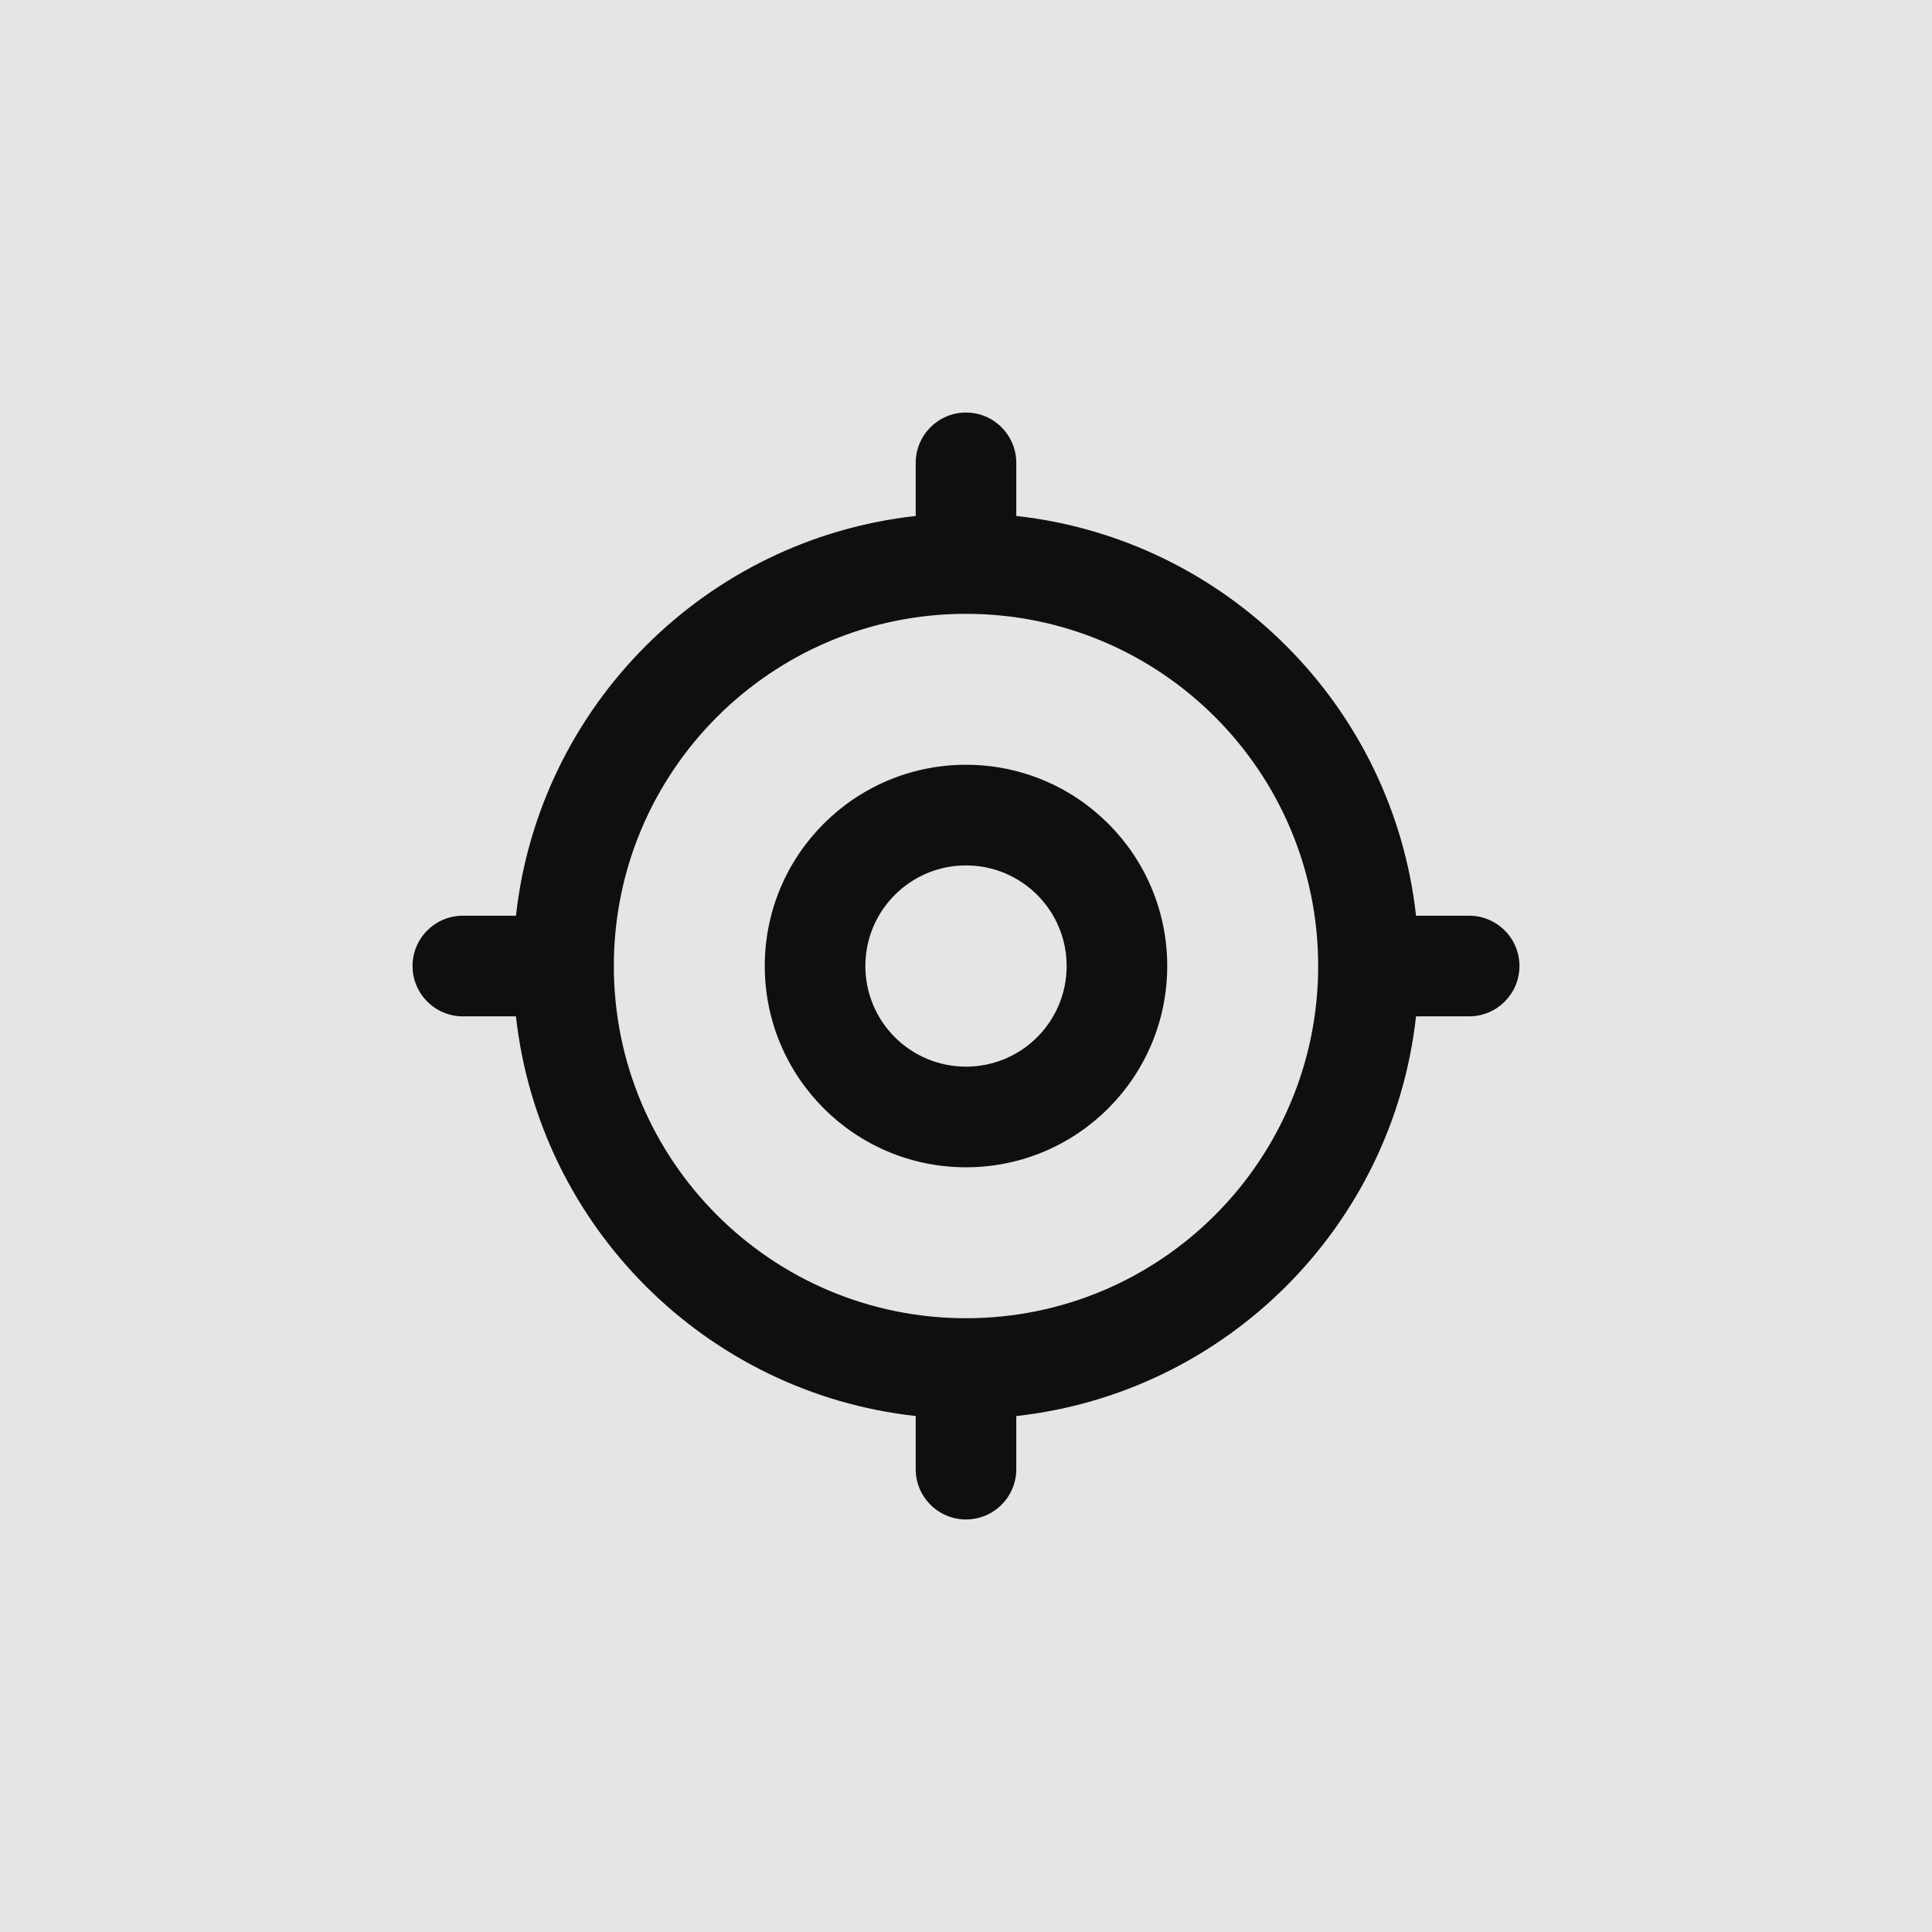 <svg width="32" height="32" viewBox="0 0 32 32" fill="none" xmlns="http://www.w3.org/2000/svg">
<rect width="32" height="32" fill="#E5E5E5"/>
<g clip-path="url(#clip0_1362_4075)">
<path fill-rule="evenodd" clip-rule="evenodd" d="M16 6.833C16.46 6.833 16.833 7.207 16.833 7.667V8.546C20.31 8.93 23.07 11.691 23.454 15.167H24.333C24.794 15.167 25.167 15.54 25.167 16C25.167 16.46 24.794 16.834 24.333 16.834H23.454C23.07 20.31 20.31 23.07 16.833 23.454V24.334C16.833 24.794 16.46 25.167 16 25.167C15.54 25.167 15.167 24.794 15.167 24.334V23.454C11.69 23.07 8.93 20.31 8.546 16.834H7.667C7.206 16.834 6.833 16.46 6.833 16C6.833 15.54 7.206 15.167 7.667 15.167H8.546C8.93 11.691 11.69 8.93 15.167 8.546V7.667C15.167 7.207 15.54 6.833 16 6.833ZM16 10.167C12.778 10.167 10.167 12.778 10.167 16C10.167 19.222 12.778 21.834 16 21.834C19.222 21.834 21.833 19.222 21.833 16C21.833 12.778 19.222 10.167 16 10.167ZM16 14.334C15.079 14.334 14.333 15.08 14.333 16C14.333 16.921 15.079 17.667 16 17.667C16.921 17.667 17.667 16.921 17.667 16C17.667 15.08 16.921 14.334 16 14.334ZM12.667 16C12.667 14.159 14.159 12.667 16 12.667C17.841 12.667 19.333 14.159 19.333 16C19.333 17.841 17.841 19.334 16 19.334C14.159 19.334 12.667 17.841 12.667 16Z" fill="#0F0F0F"/>
</g>
<defs>
<clipPath id="clip0_1362_4075">
<rect width="20" height="20" fill="white" transform="translate(6 6)"/>
</clipPath>
</defs>
</svg>
